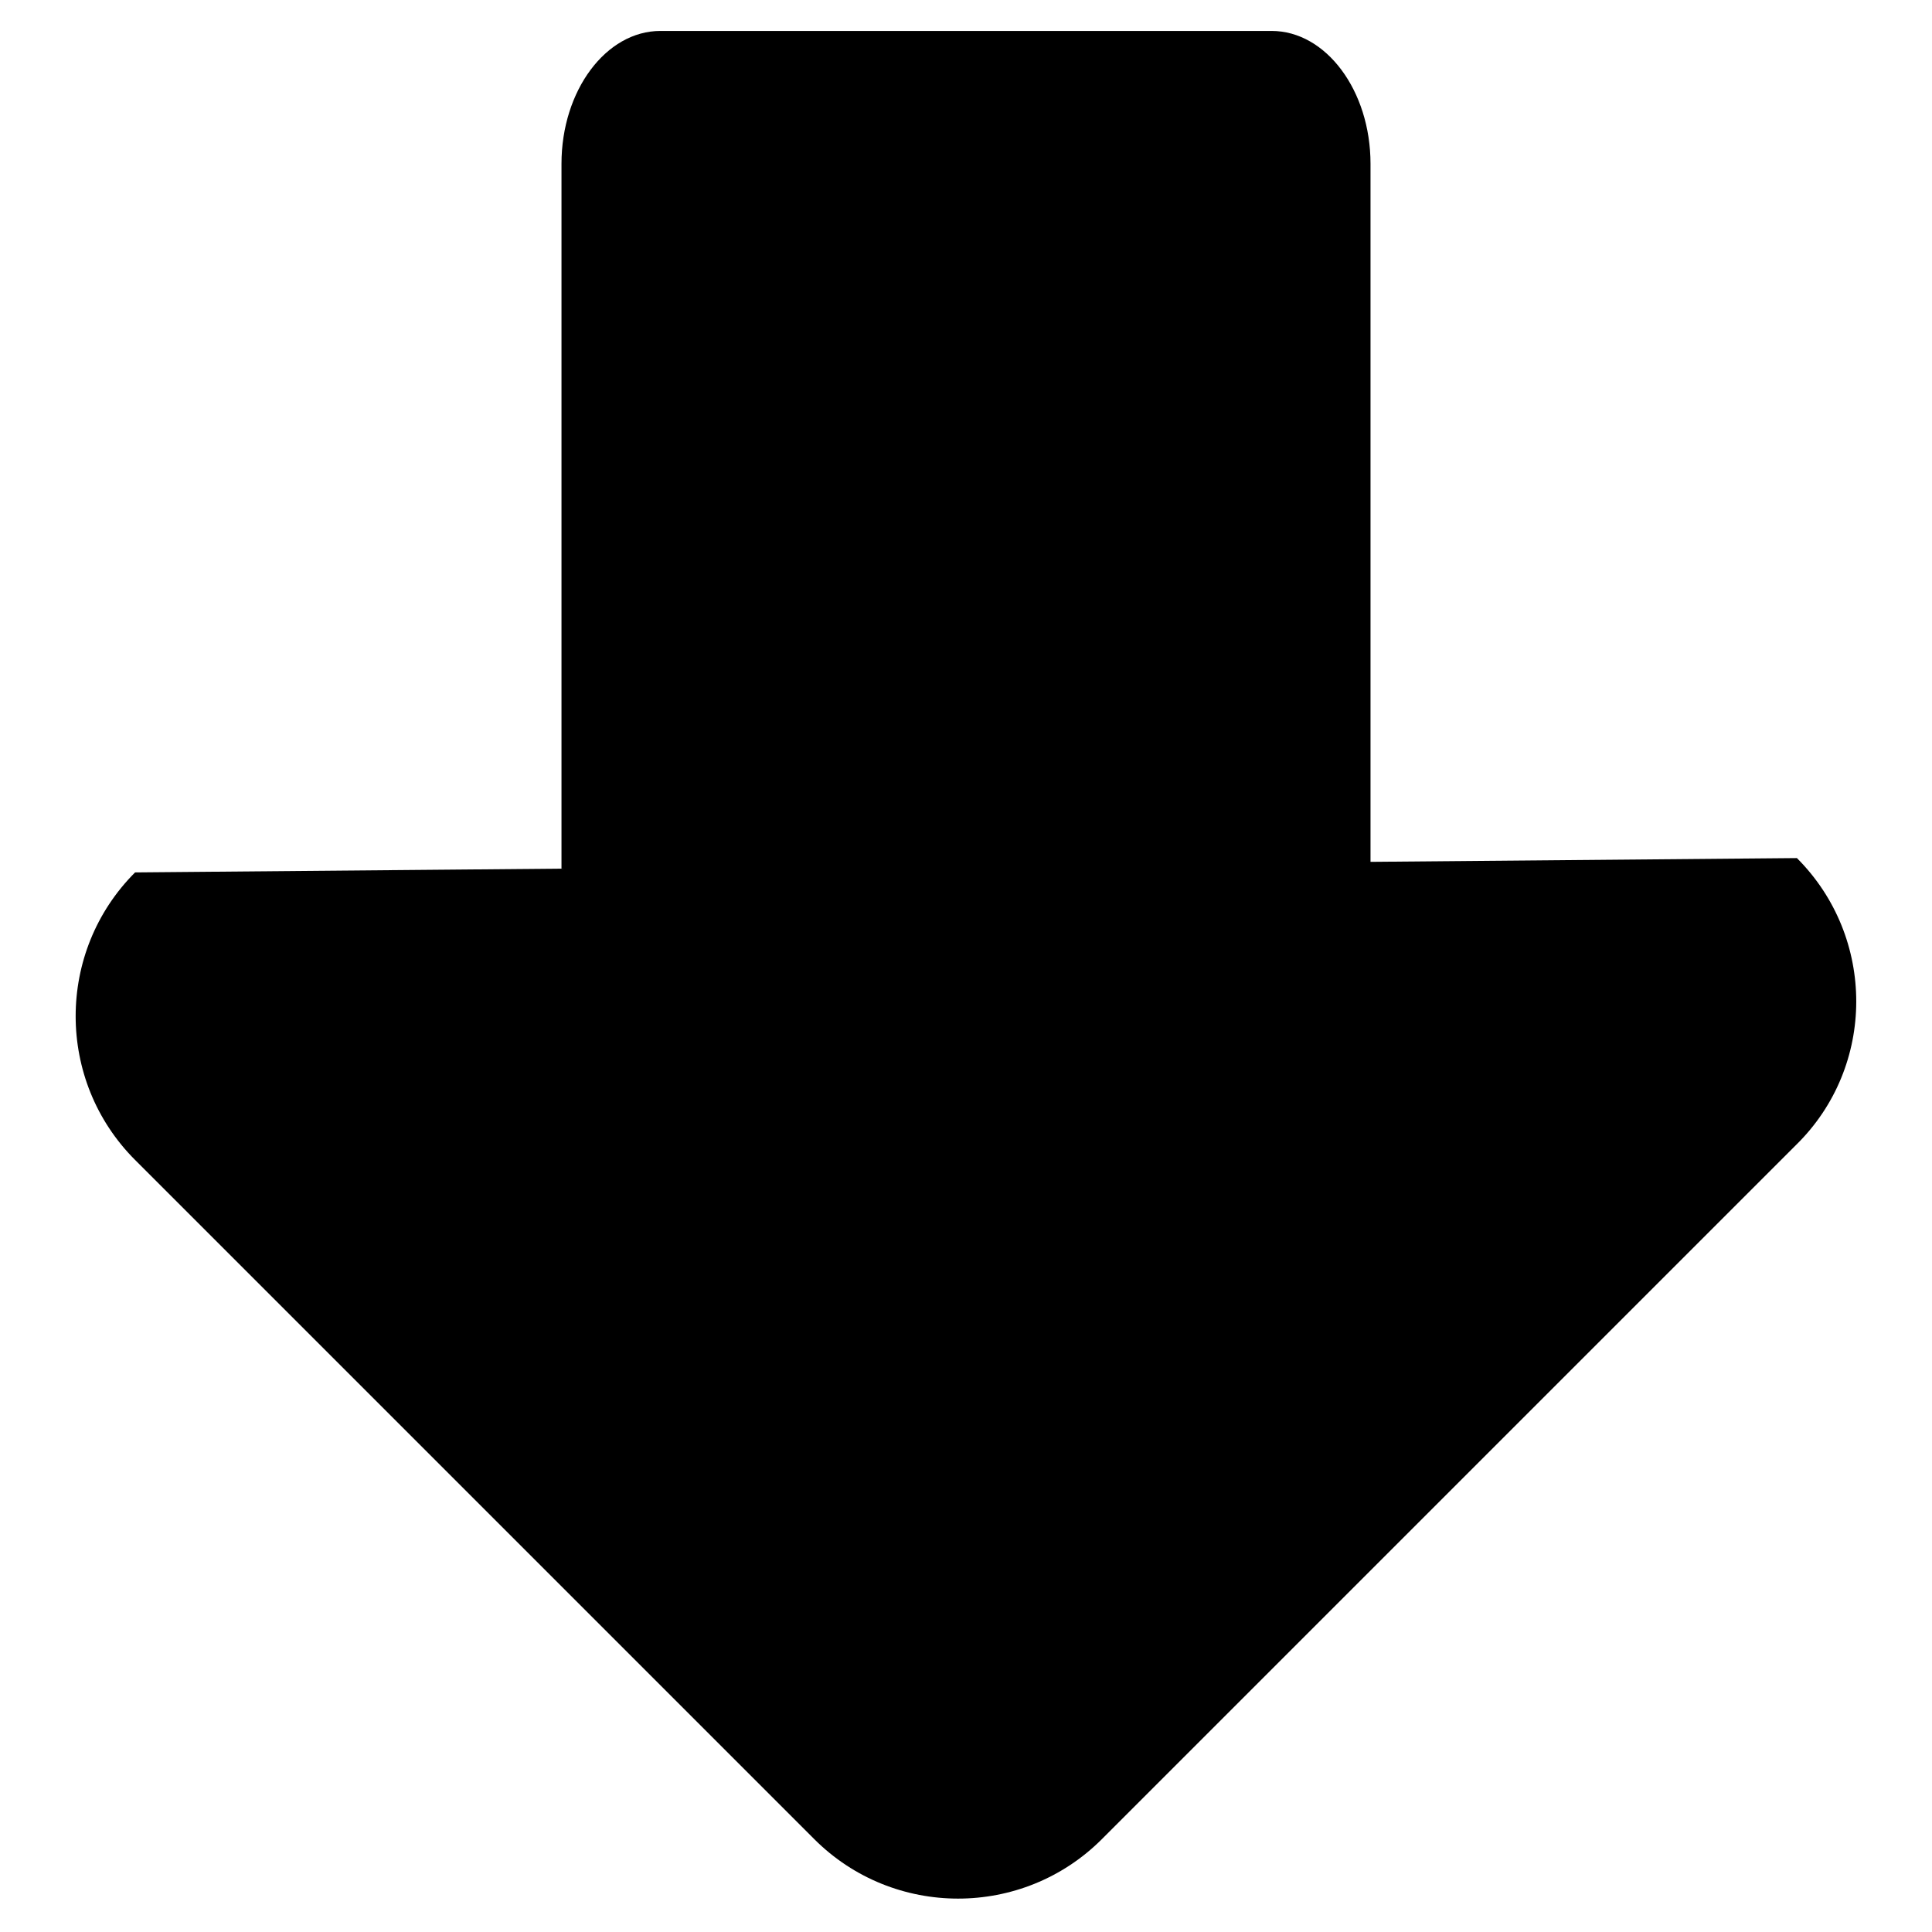 <?xml version="1.0" encoding="utf-8"?>
<!-- Svg Vector Icons : http://www.onlinewebfonts.com/icon -->
<!DOCTYPE svg PUBLIC "-//W3C//DTD SVG 1.1//EN" "http://www.w3.org/Graphics/SVG/1.1/DTD/svg11.dtd">
<svg version="1.1" xmlns="http://www.w3.org/2000/svg" xmlns:xlink="http://www.w3.org/1999/xlink" x="0px" y="0px" viewBox="0 0 256 256" enable-background="new 0 0 256 256" xml:space="preserve">
<g><g><path fill="#000000" d="M238.1,113.7l-56.5,0.5V21.7c0-9.7-5.9-17.6-13.1-17.6H87.5c-7.2,0-13.1,7.9-13.1,17.6v93.4l-56.5,0.5c-10.5,10.5-10.5,27.6,0,38.1l90,90c10.5,10.5,27.6,10.5,38.1,0l92-92C248.6,141.3,248.6,124.2,238.1,113.7z"/></g></g>
</svg>